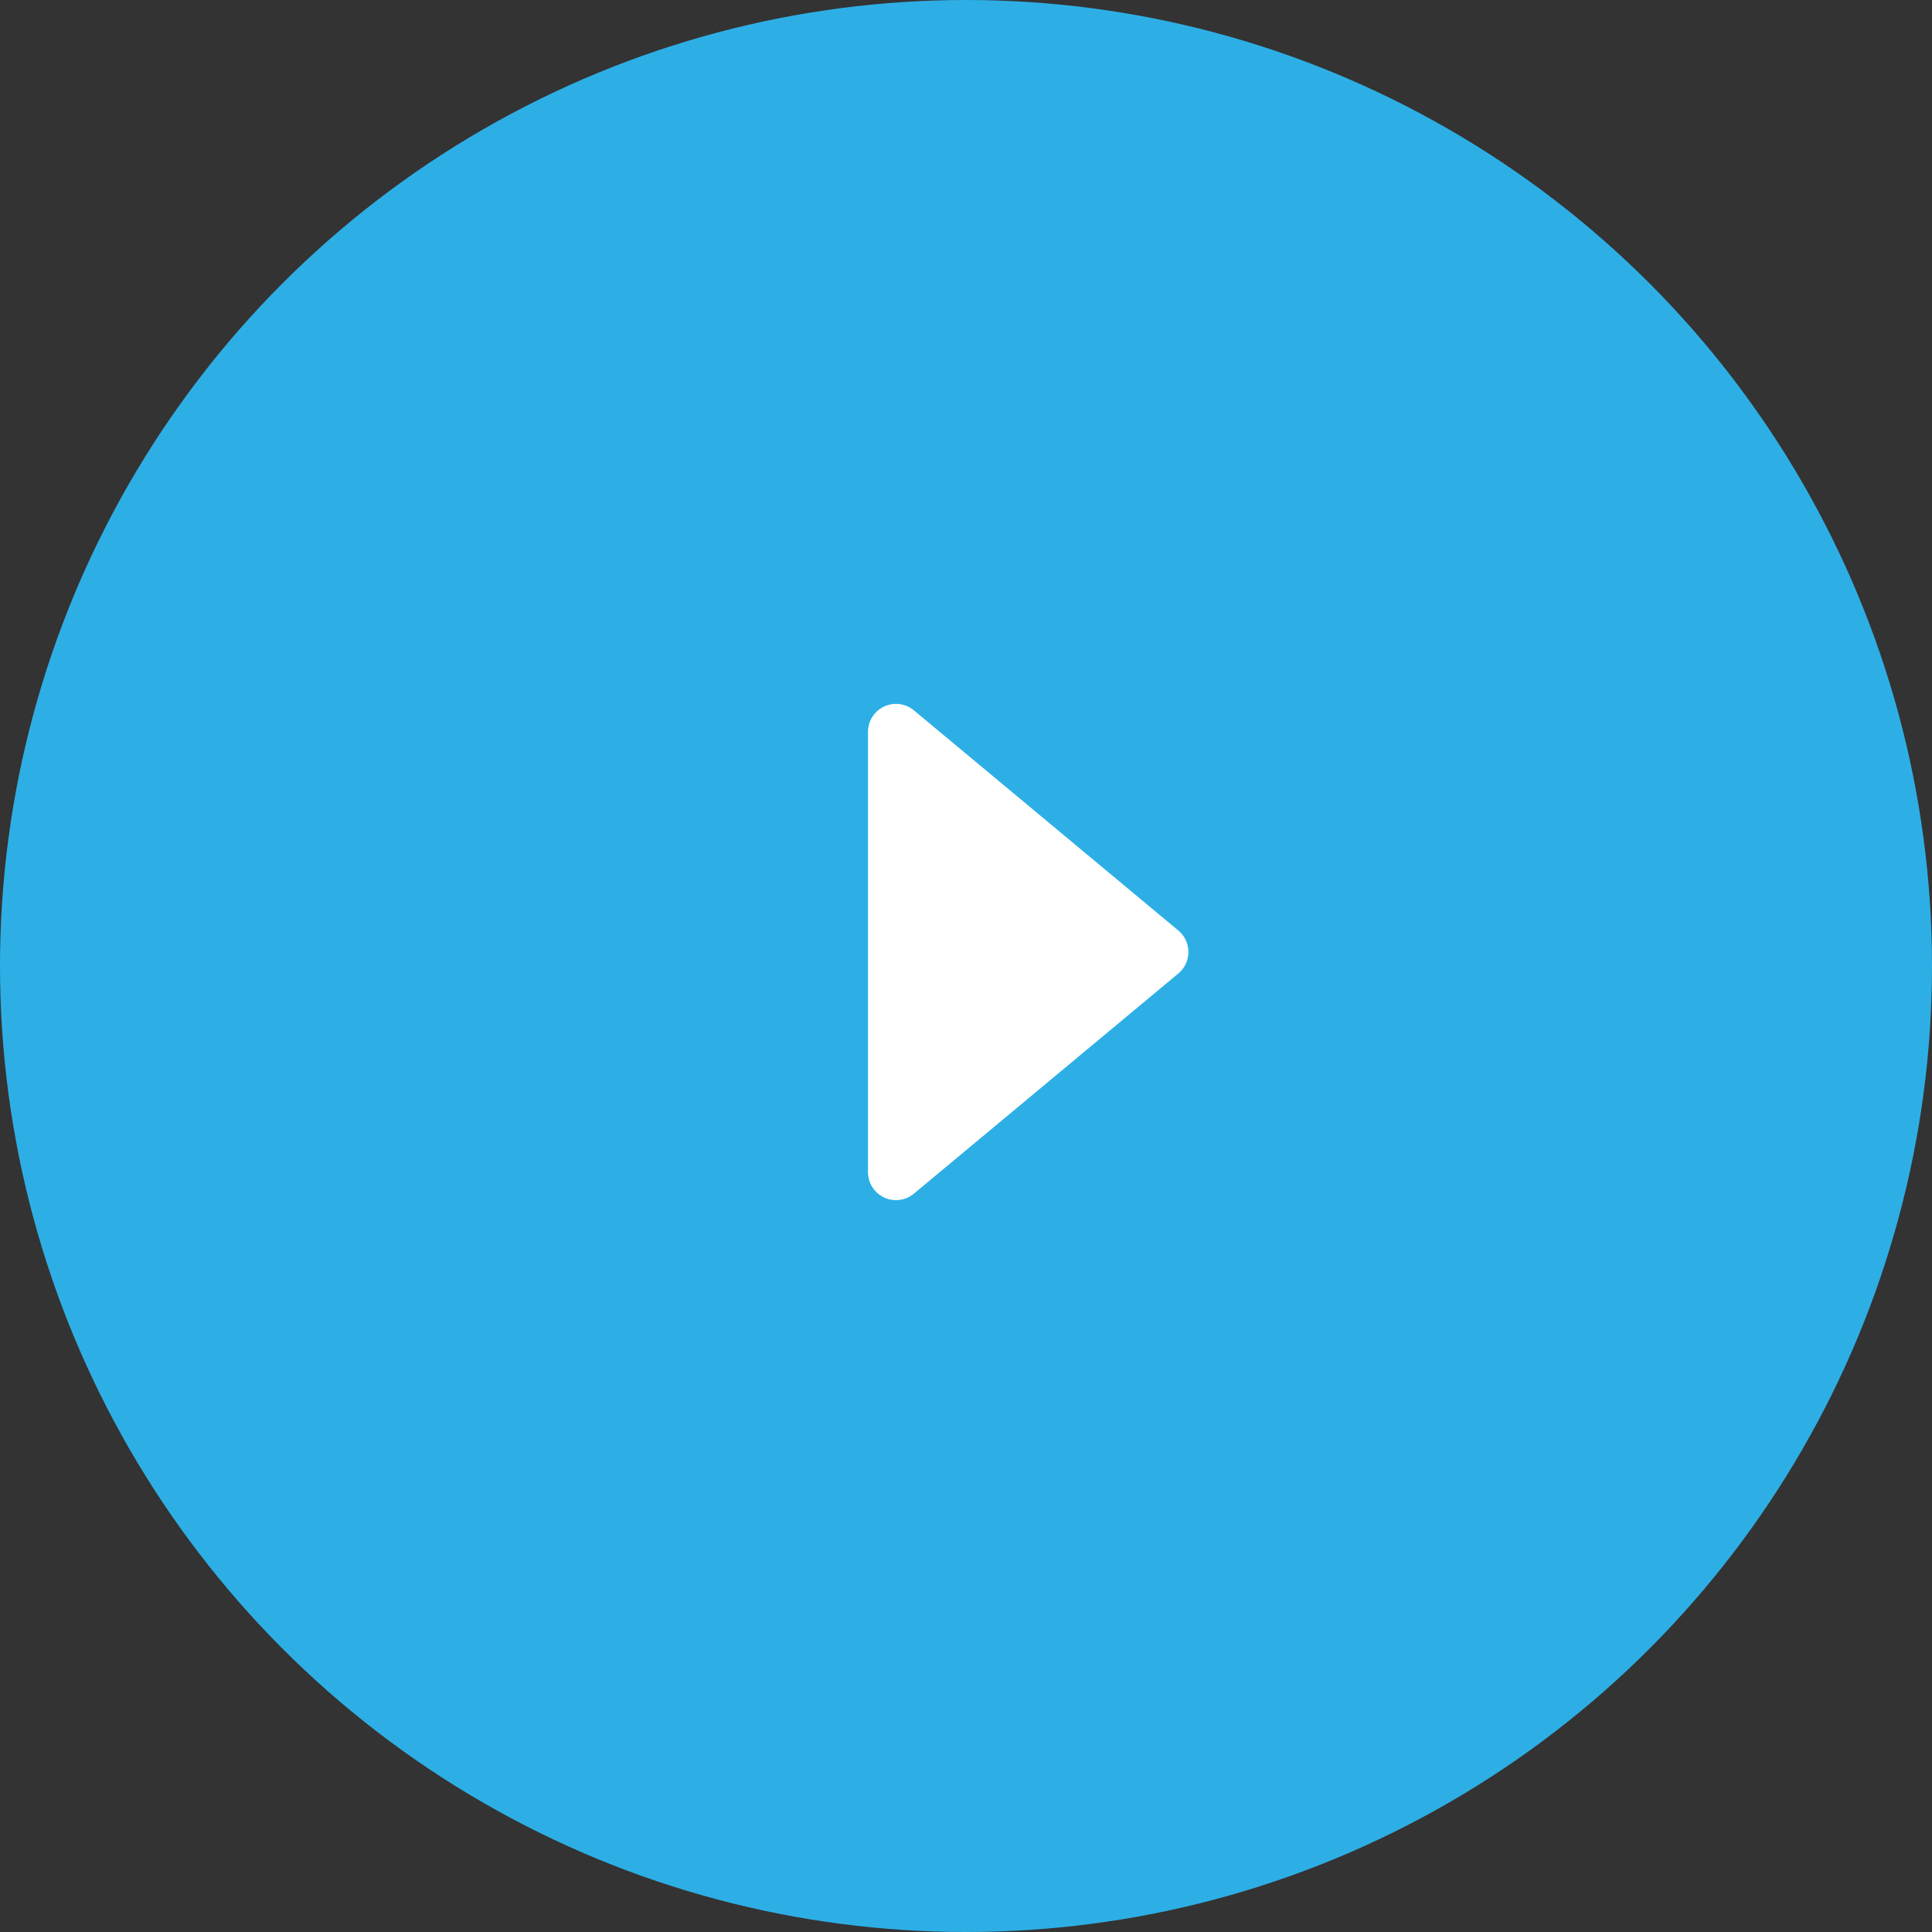 <?xml version="1.0" encoding="UTF-8"?> <svg xmlns="http://www.w3.org/2000/svg" viewBox="0 0 69 69"><rect x="0" y="0" width="69" height="69" fill="#333333" stroke="none"/> <defs> <style>.cls-1{fill:#2dafe6;}.cls-2{fill:#fff;}</style> </defs> <title>sfAРесурс 1@8x-8-4</title> <g id="Слой_2" data-name="Слой 2"> <g id="Слой_1-2" data-name="Слой 1"> <circle class="cls-1" cx="34.5" cy="34.5" r="34.5"></circle> <path class="cls-2" d="M42.08,33.23a1,1,0,0,1,0,1.54l-9.44,7.86A1,1,0,0,1,31,41.86V26.14a1,1,0,0,1,1.64-.77Z"></path> </g> </g> </svg> 
